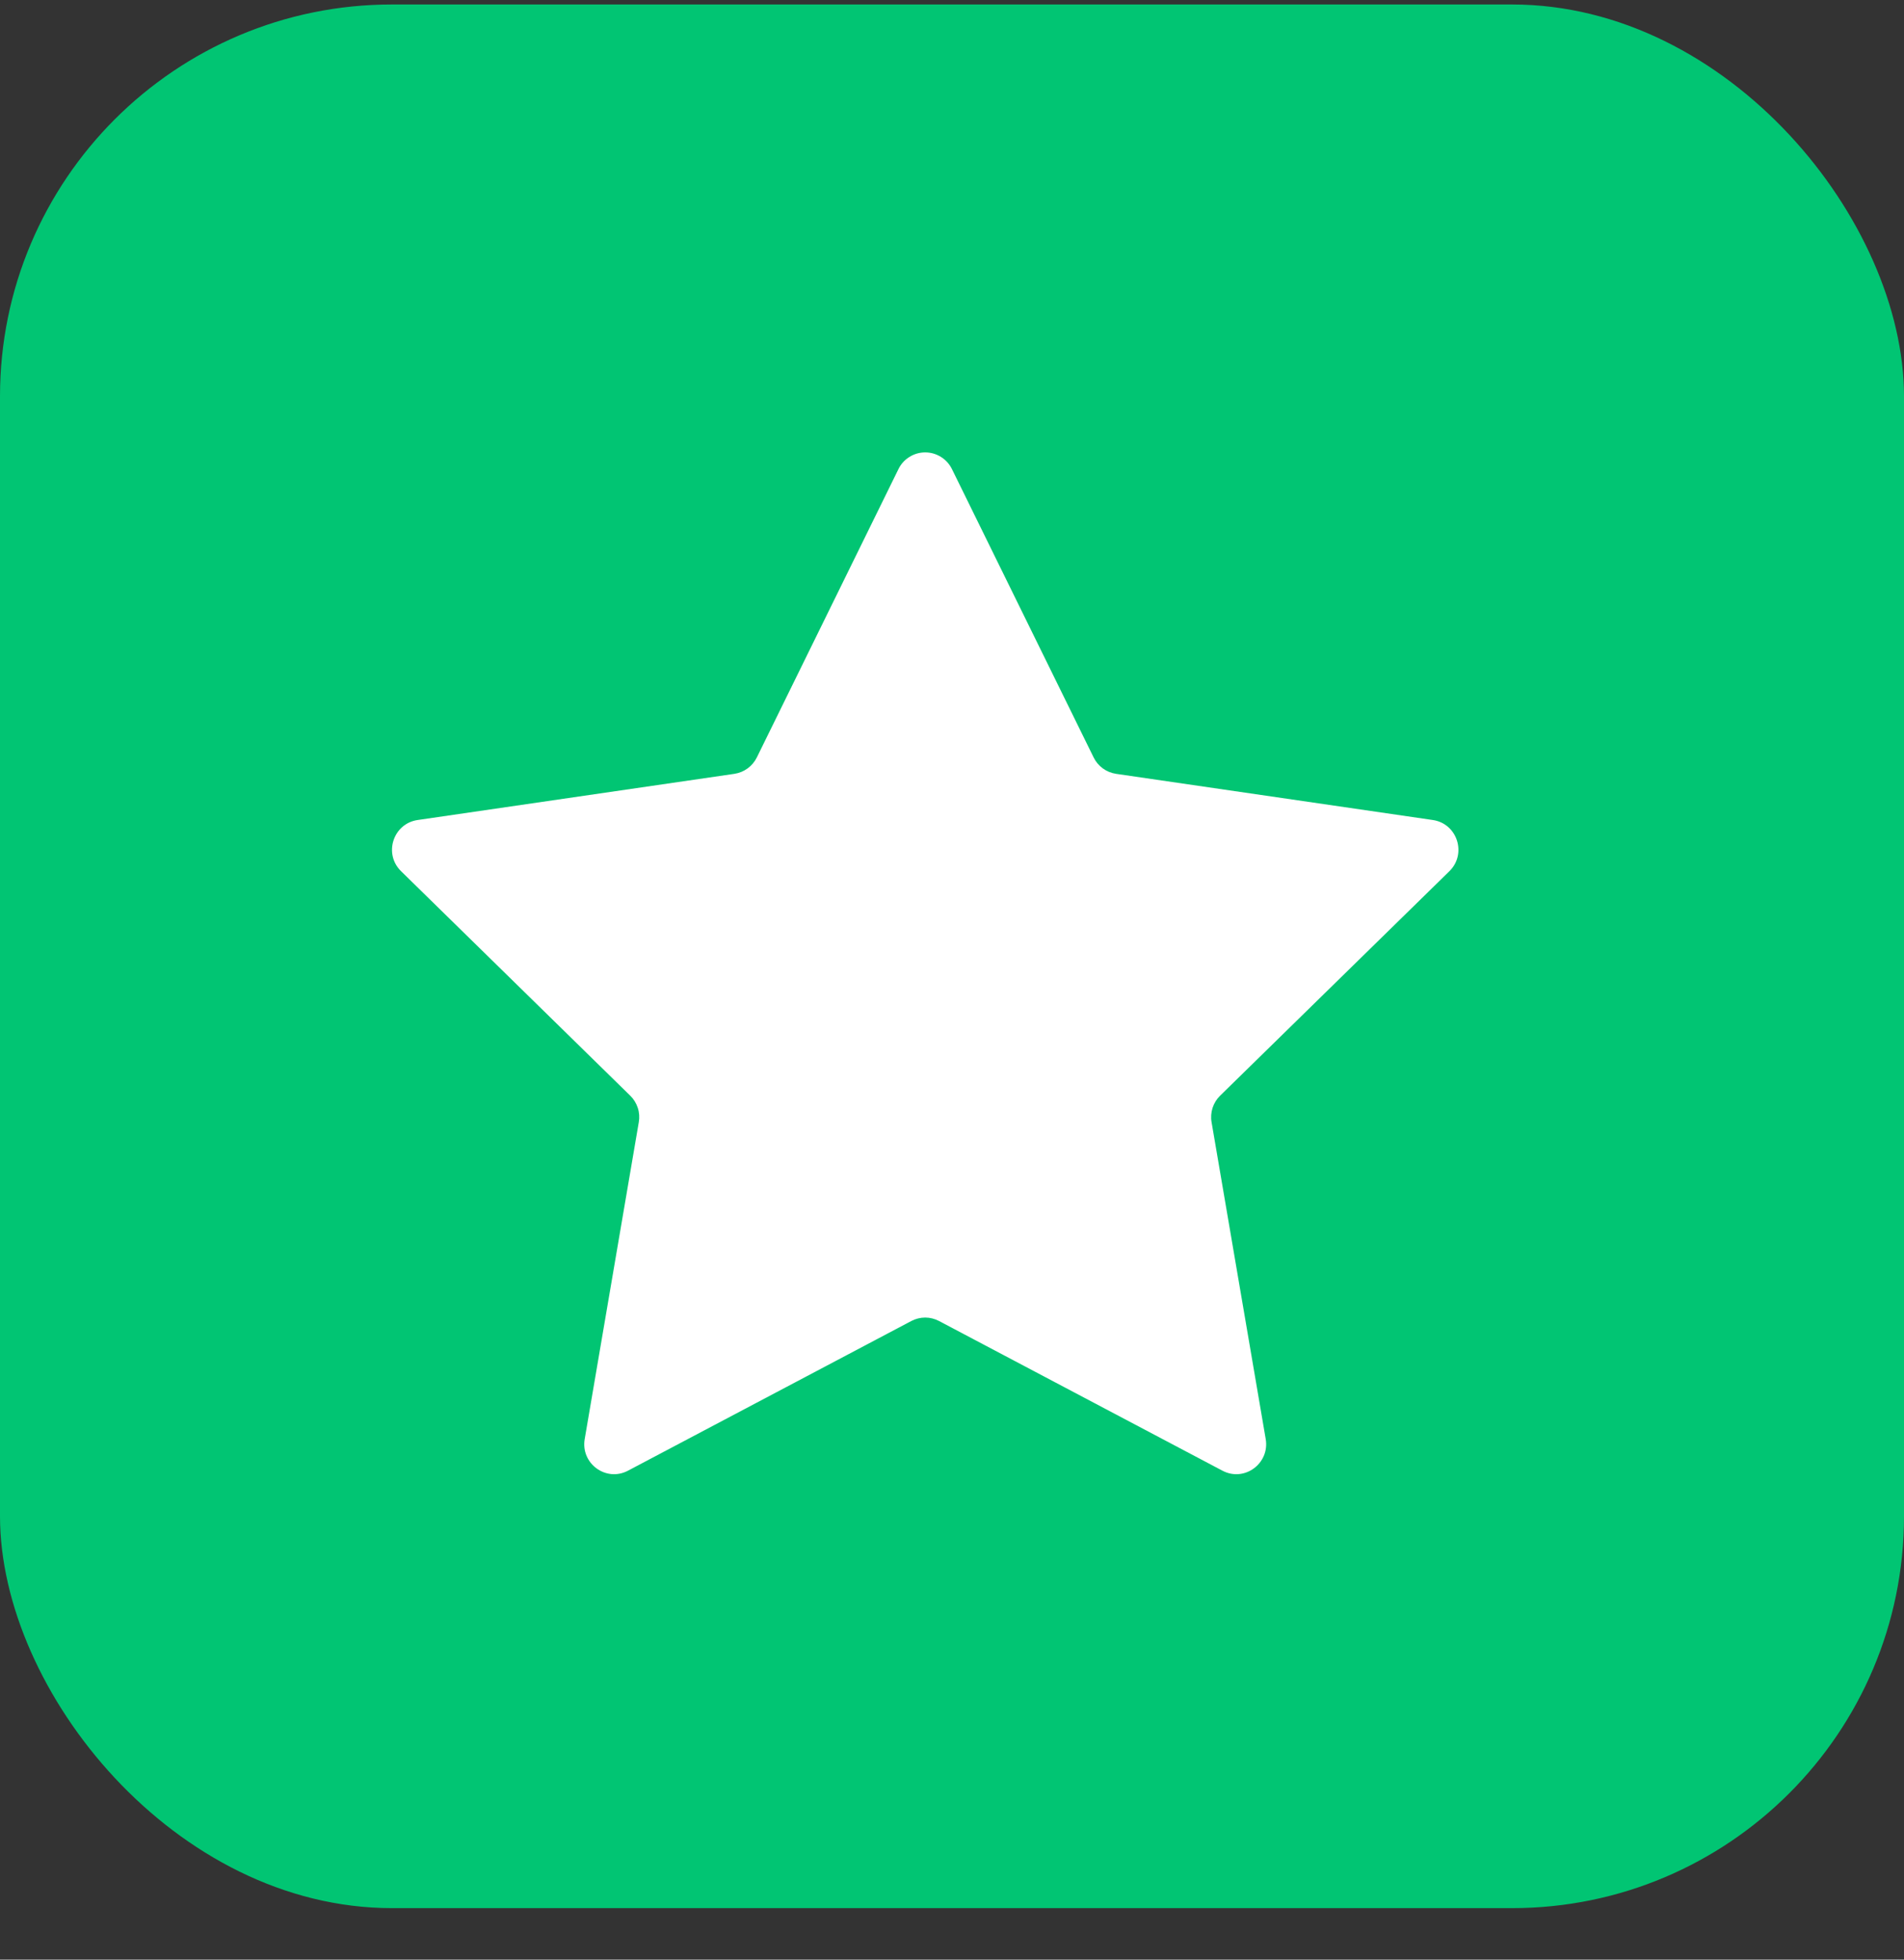 <?xml version="1.0" encoding="utf-8"?>
<svg xmlns="http://www.w3.org/2000/svg" fill="none" height="35" viewBox="0 0 34 35" width="34">
<rect x="0" y="0" width="34" height="35" fill="#333333" stroke="none"/>
<rect fill="#01C573" height="34" rx="7" width="34" y="0.08"/>
<path d="M16.044 8.378C16.087 8.289 16.155 8.213 16.24 8.161C16.324 8.108 16.422 8.08 16.521 8.08C16.621 8.08 16.718 8.108 16.803 8.161C16.887 8.213 16.955 8.289 16.999 8.378L19.529 13.528C19.606 13.686 19.756 13.795 19.93 13.821L25.587 14.646C26.023 14.71 26.198 15.25 25.882 15.56L21.788 19.569C21.726 19.629 21.68 19.704 21.653 19.787C21.627 19.869 21.62 19.957 21.635 20.042L22.602 25.702C22.676 26.14 22.22 26.474 21.829 26.267L16.769 23.594C16.693 23.554 16.608 23.532 16.521 23.532C16.435 23.532 16.35 23.554 16.273 23.594L11.214 26.267C10.823 26.474 10.367 26.14 10.441 25.703L11.407 20.043C11.422 19.957 11.416 19.869 11.389 19.787C11.362 19.704 11.316 19.629 11.254 19.569L7.162 15.56C6.845 15.25 7.02 14.71 7.457 14.646L13.114 13.821C13.287 13.795 13.437 13.686 13.515 13.528L16.044 8.378Z" fill="white"/>
</svg>